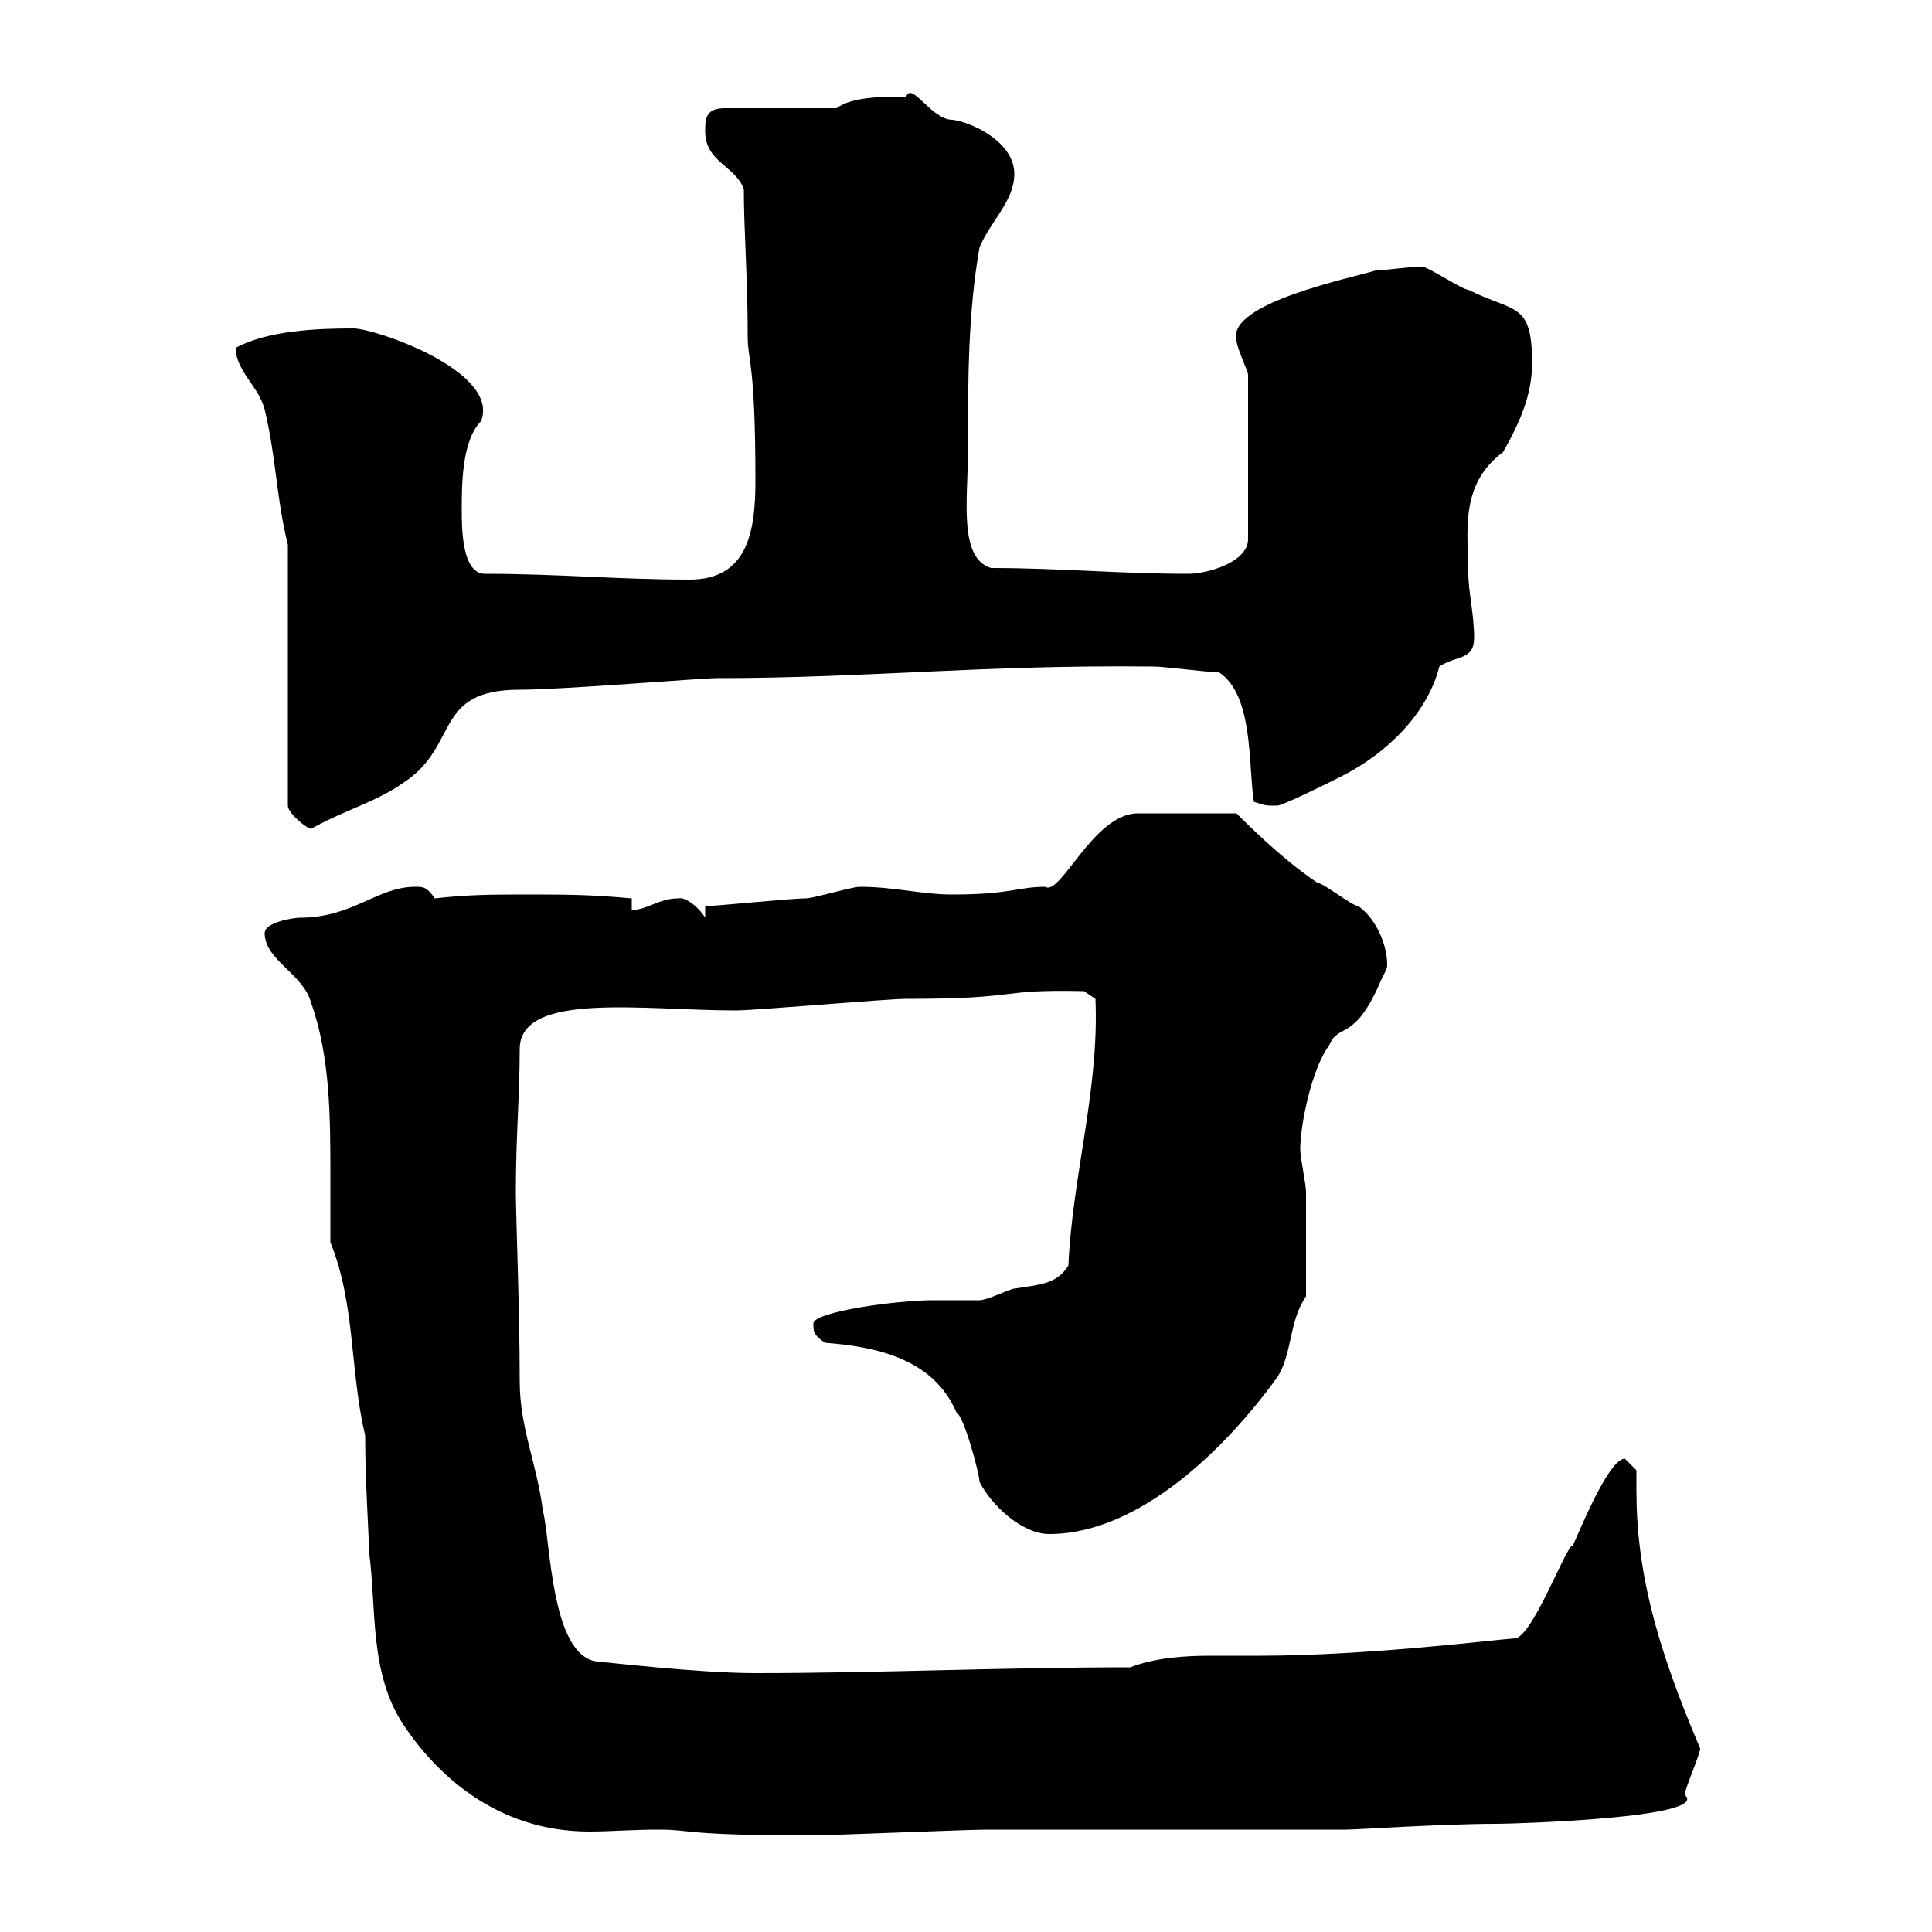 <svg xmlns="http://www.w3.org/2000/svg" xmlns:xlink="http://www.w3.org/1999/xlink" width="300" height="300"><path d="M51.30 192.90C55.20 202.50 54.30 212.70 56.70 222.90C56.70 230.10 57.30 238.50 57.30 240.90C58.50 249.90 57.30 259.80 62.70 267.90C67.50 275.10 76.80 284.40 91.50 284.40C94.80 284.40 98.10 284.10 102.30 284.10C107.70 284.10 105.60 285 126.30 285C128.70 285 150.30 284.10 153.30 284.10C161.10 284.10 201 284.10 209.10 284.10C210.90 284.10 223.80 283.20 232.50 283.20C234.90 283.20 265.80 282.30 261.60 278.70C261.60 277.80 264 272.40 264 271.50C257.10 255.30 254.10 243.90 254.10 231.30C254.10 230.40 254.10 229.20 254.10 228.30C254.10 228.30 252.30 226.50 252.30 226.50C249.60 226.50 244.50 239.70 244.20 240C243.30 239.70 237.90 254.40 235.20 254.40C231.30 254.70 212.10 257.10 195.60 257.10C193.20 257.10 190.50 257.10 188.10 257.10C183.90 257.10 179.40 257.40 175.50 258.90C156 258.90 136.20 259.80 117.30 259.80C108.30 259.80 93.30 258 92.70 258C85.50 257.10 85.50 239.10 84.30 234.60C83.40 227.40 80.70 221.70 80.70 214.50C80.70 203.40 80.10 188.70 80.10 185.10C80.10 176.40 80.70 170.10 80.70 162.90C80.70 153.90 99.90 156.90 114.30 156.90C117.30 156.90 137.70 155.10 140.70 155.10C159.30 155.10 154.20 153.60 168.30 153.90L170.10 155.10C170.70 169.20 166.50 182.70 165.90 196.50C164.10 199.50 161.10 199.50 157.50 200.10C156.90 200.10 153.30 201.90 152.10 201.90C151.50 201.90 146.10 201.90 144.90 201.90C139.20 201.90 126.30 203.70 126.30 205.50C126.30 206.70 126.30 207.30 128.10 208.50C135.90 209.10 144.90 210.90 148.50 219.30C149.70 219.90 152.10 228.90 152.10 230.10C153.90 233.70 158.70 238.20 162.90 238.20C177 238.20 190.50 224.70 198.30 213.90C200.70 210.30 200.10 205.20 202.80 201.30C202.80 194.40 202.80 187.80 202.80 185.10C202.80 183.90 201.90 179.70 201.90 178.50C201.90 174.60 203.70 165.90 206.40 162.30C207.90 158.70 210.30 162 214.50 152.10C215.40 150.30 215.40 150.30 215.40 149.70C215.40 146.70 213.60 142.50 210.90 140.70C210 140.70 205.50 137.10 204.60 137.10C200.10 134.10 195.60 129.90 192 126.30L176.70 126.30C169.80 126.30 164.70 139.20 162.30 137.70C158.10 137.70 156.90 138.90 147.90 138.90C143.10 138.90 138.90 137.70 133.50 137.70C132.30 137.70 126.30 139.50 125.10 139.50C122.70 139.50 111.30 140.70 109.50 140.70L109.50 142.50C108.60 141 106.50 139.20 105.30 139.50C102.30 139.50 100.50 141.30 98.10 141.30L98.10 139.50C91.50 138.90 87.90 138.90 81.90 138.90C76.50 138.90 72.90 138.90 67.50 139.50C66.30 137.70 65.70 137.70 64.50 137.70C58.50 137.70 54.90 142.50 46.50 142.50C45.90 142.50 41.10 143.10 41.10 144.90C41.10 149.10 47.10 151.20 48.30 155.70C51.30 164.10 51.30 173.70 51.30 182.40C51.30 186 51.30 189.60 51.30 192.90ZM44.70 84.60L44.70 125.10C44.70 126.30 47.70 128.70 48.30 128.70C53.70 125.70 58.50 124.50 62.70 121.50C71.40 115.80 67.20 107.10 80.70 107.10C87.30 107.10 108.90 105.30 111.30 105.30C134.70 105.30 152.70 103.20 179.10 103.50C180.90 103.50 187.50 104.40 189.30 104.40C194.70 108 193.80 118.80 194.70 124.50C196.50 125.10 196.50 125.10 198.30 125.10C199.20 125.10 206.40 121.50 208.20 120.60C215.40 117 221.70 110.70 223.50 103.50C226.20 101.70 228.90 102.60 228.90 99C228.90 95.40 228 91.80 228 89.10C228 82.80 226.50 75.30 233.40 70.20C236.10 65.40 237.90 61.20 237.90 56.40C237.90 46.80 235.20 48.60 228 45C227.10 45 221.70 41.40 220.80 41.40C219 41.40 214.80 42 213.60 42C209.70 43.20 190.50 47.10 192 52.80C192 54 193.80 57.60 193.80 58.20L193.80 83.70C193.80 87.30 187.50 89.10 184.50 89.10C173.70 89.10 164.70 88.20 153.90 88.20C148.80 86.70 150.30 77.40 150.30 70.20C150.30 59.10 150.30 48.60 152.10 38.40C153.90 34.20 157.50 31.20 157.50 27C157.50 21.90 150.60 18.90 147.90 18.60C144.60 18.60 141.60 12.60 140.70 15C137.10 15 132.30 15 129.90 16.80L112.50 16.80C109.50 16.80 109.50 18.60 109.50 20.40C109.50 25.20 114.30 25.80 115.50 29.40C115.50 35.70 116.10 42.90 116.10 52.20C116.10 56.10 117.30 56.10 117.30 74.70C117.30 82.50 116.10 90 107.10 90C96 90 86.70 89.10 75.30 89.10C71.70 89.10 71.70 81.90 71.70 79.20C71.70 75.30 71.70 68.40 74.70 65.40C77.70 57.60 58.20 51 54.90 51C49.20 51 41.70 51.30 36.60 54C36.60 57.60 40.20 60 41.10 63.60C42.90 71.10 42.90 77.40 44.70 84.60Z"/></svg>